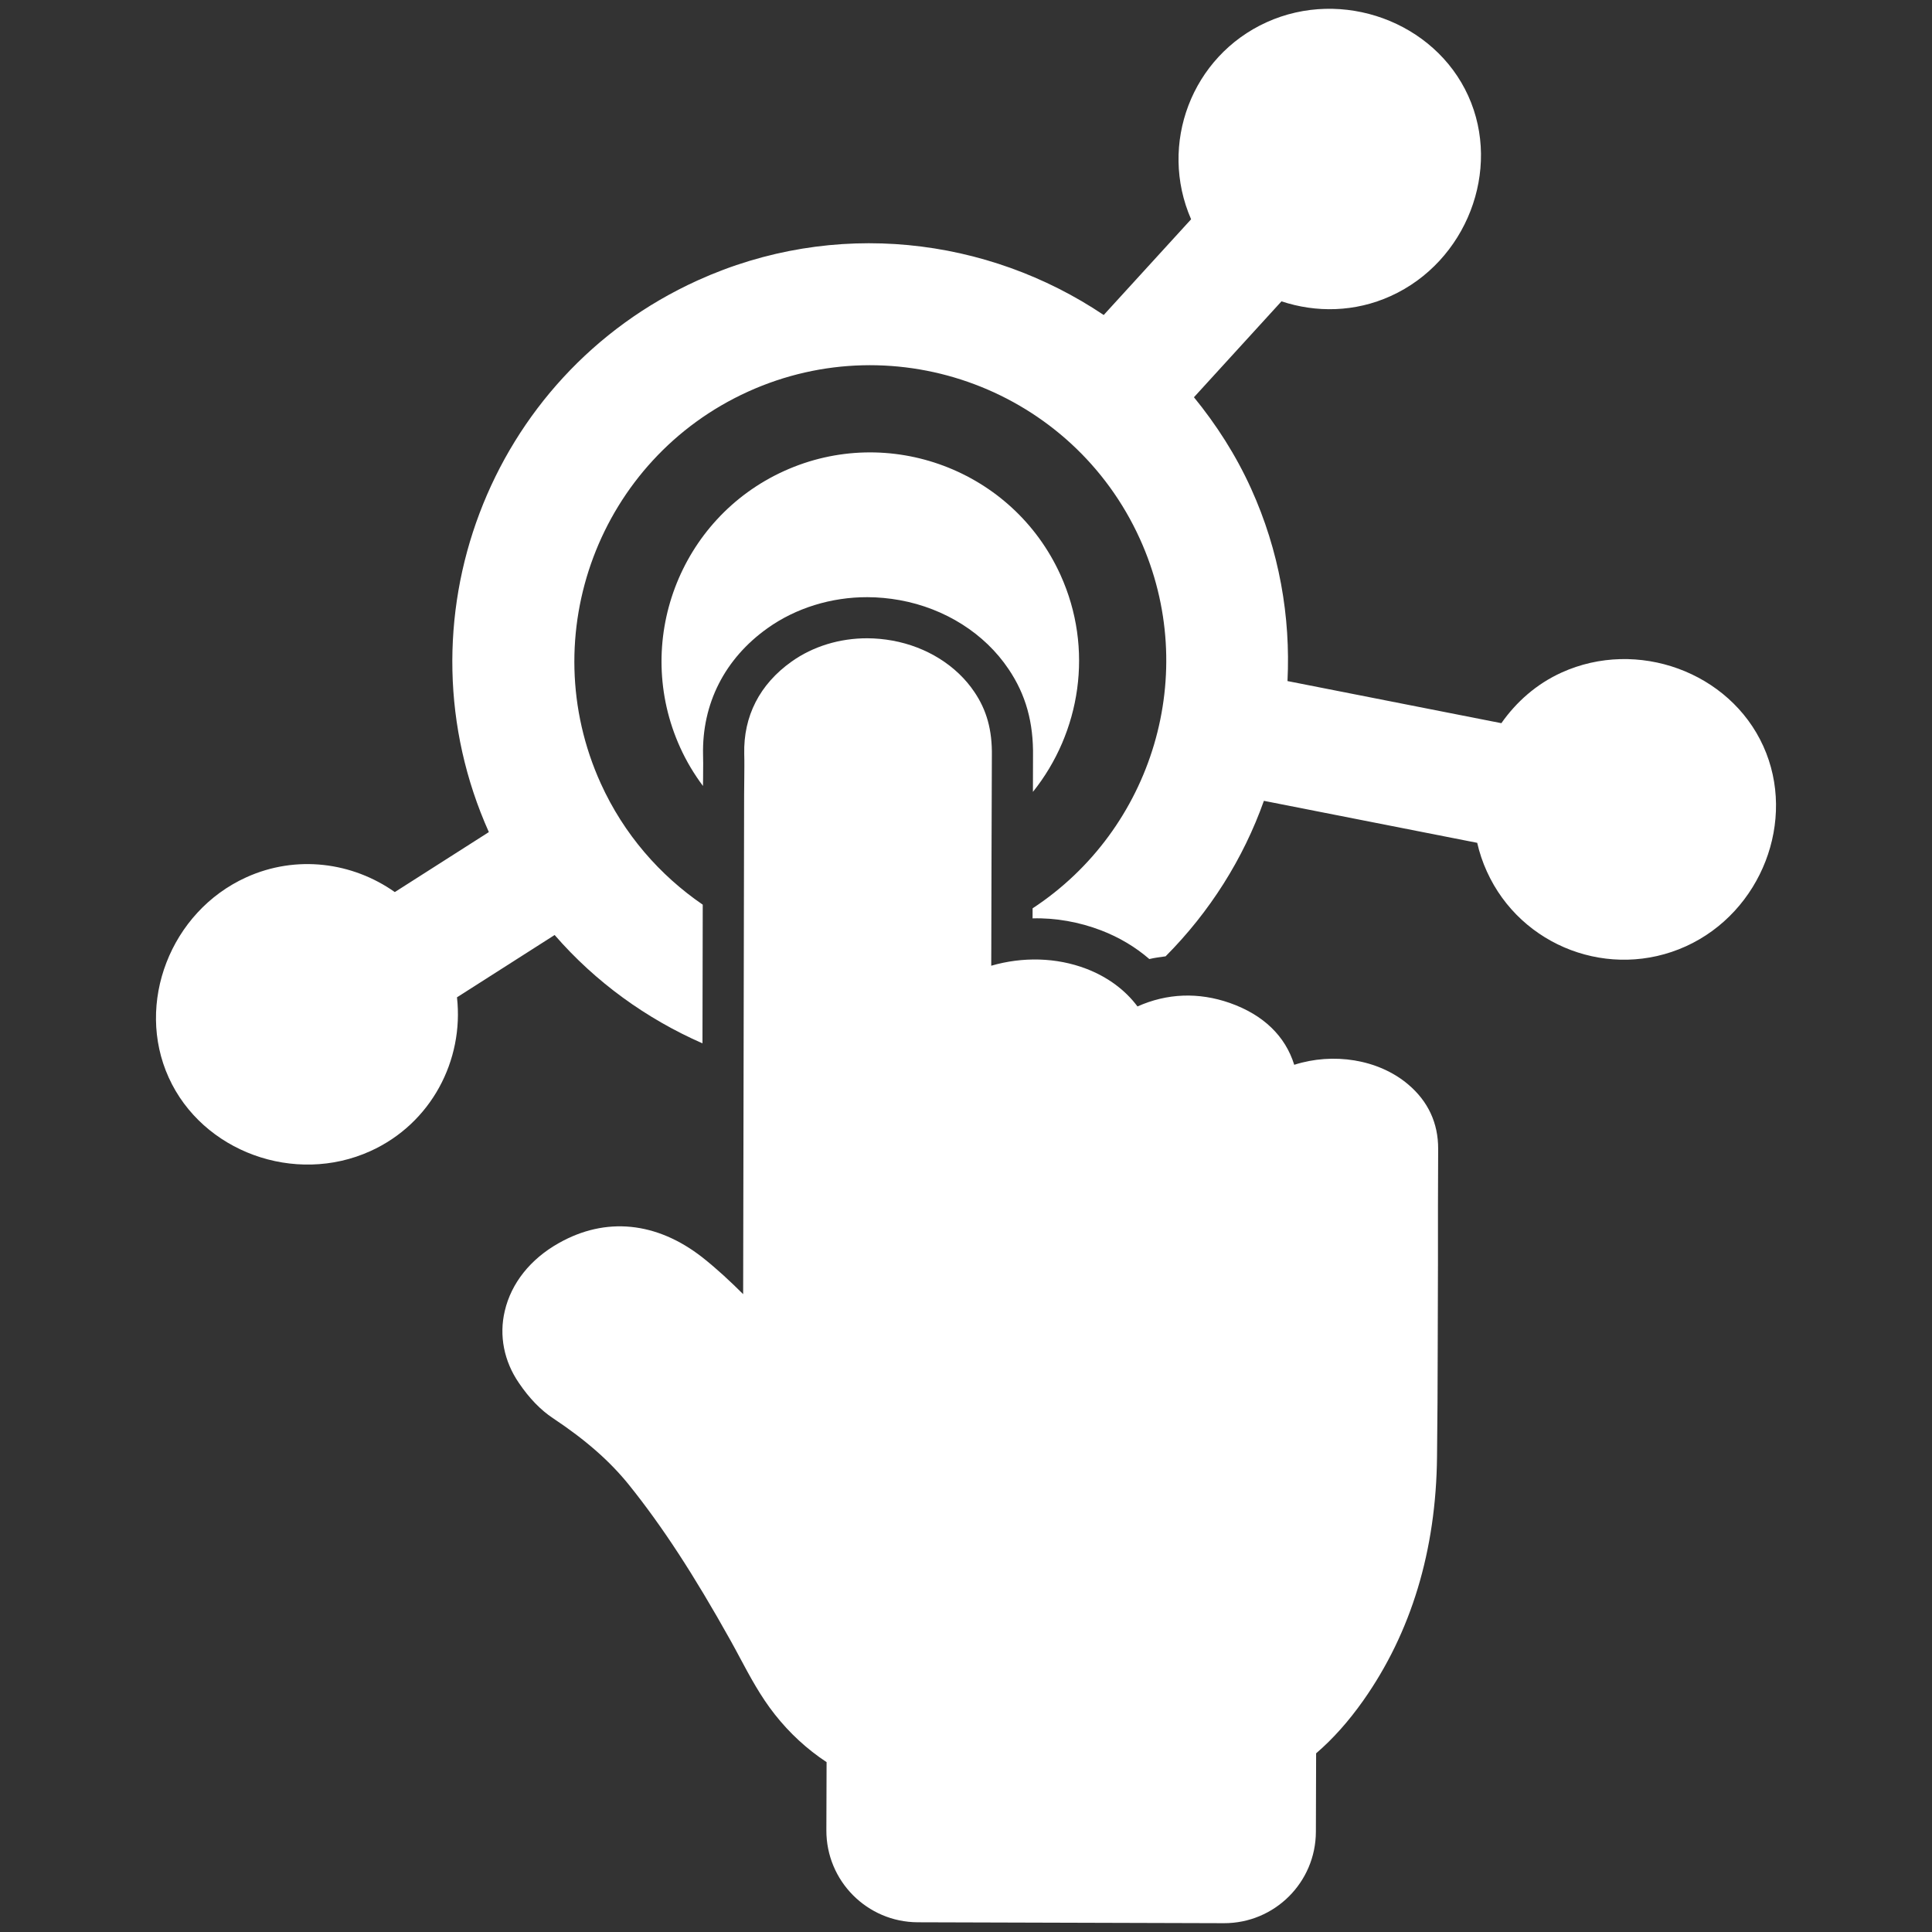<?xml version="1.0" encoding="UTF-8"?>
<svg width="1200pt" height="1200pt" version="1.1" viewBox="0 0 1200 1200" xmlns="http://www.w3.org/2000/svg">
 <rect x="0" y="0" width="1200" height="1200" fill="#333333" stroke="none"/>
 <g fill="#fff">
  <path d="m893.14 786.13-0.148 51.301c-0.055 22.387-0.133 44.961-0.43 67.332-0.582 58.219-15.992 109.18-45.844 151.52-9.039 12.789-18.75 23.738-29.25 32.738l-0.148 48.711c-0.094 31.461-25.668 56.887-57.133 56.793l-190.12-0.562c-31.461-0.094-56.887-25.668-56.793-57.133l0.133-42.336c-12.148-8.008-22.949-17.961-32.117-29.586-8.867-11.211-15.414-23.457-21.75-35.305-1.895-3.523-3.805-7.144-5.758-10.613-22.855-40.93-42.301-70.781-63.148-96.75-11.926-14.793-26.945-27.938-47.289-41.457-7.555-5.023-14.664-12.355-21.074-21.844-9.227-13.461-12.395-29.383-8.738-44.719 4.012-17.195 15.883-32.176 33.469-42.074 29.195-16.555 60.918-13.352 89.324 8.887 9.02 7.125 17.344 14.906 25.258 22.781l0.602-310.61c0-3.207 0.02-6.301 0.094-9.469 0.02-5.176 0.133-10.332-0.02-15.449-0.543-23.418 9.543-43.258 29.383-57.355 13.352-9.508 29.98-14.531 47.082-14.492 5.176 0.02 10.426 0.508 15.582 1.445 21.355 3.883 39.938 15.562 50.906 31.914 7.539 11.137 11.117 23.457 10.855 39.711-0.188 40.18-0.242 80.305-0.355 120.47l-0.039 9.844c19.555-5.664 40.48-5.195 59.008 1.875 13.352 5.117 24.301 13.293 31.836 23.418 18.336-8.195 37.855-8.98 57.375-2.156 20.832 7.352 34.445 20.551 39.977 38.398 24.148-7.742 52.164-3.523 70.707 12.133 12.449 10.5 18.75 24.055 18.695 40.105v0.074c-0.145 24.164-0.145 48.258-0.125 72.465z"/>
  <path d="m1095.2 463.41c-20.906-46.086-78.281-66.992-125.27-45.676-15.695 7.125-28.145 18.281-37.406 31.445l-132.84-26.156c1.969-39.918-5.043-80.832-22.648-119.64-9.469-20.867-21.602-39.676-35.457-56.645l54.375-59.57c21.523 7.144 45.617 6.805 67.875-3.301 47.008-21.32 69.039-78.262 48.113-124.35-20.926-46.086-78.281-67.012-125.27-45.676-46.48 21.094-67.219 75.75-46.855 122.36l-54.281 59.457c-72.32-48.582-167.29-60.039-252.26-21.469-130.01 59.008-187.95 212.49-129.64 342.64l-58.406 37.258c-26.195-18.488-61.051-23.344-92.305-9.148-47.008 21.336-69.039 78.262-48.133 124.35 20.906 46.086 78.281 67.012 125.29 45.676 37.742-17.117 58.145-56.398 53.758-95.512l60.656-38.699c25.5 29.383 57.074 52.031 91.82 67.293l0.168-86.137c-26.699-18.301-48.992-43.707-63.32-75.262-41.887-92.324-0.863-201.49 91.461-243.39 92.324-41.887 201.49-0.863 243.38 91.445 37.895 83.512 7.781 180.66-66.637 229.48l-0.02 6.242c14.25-0.414 29.082 2.289 42.469 7.406 11.305 4.332 21.449 10.387 30.055 17.852 3.336-0.805 6.731-1.219 10.105-1.688 27.414-27.562 48.262-60.562 61.051-96.582l132.49 26.082c1.367 6.019 3.356 12 6.019 17.832 21.262 46.875 76.727 67.707 123.6 46.445 46.945-21.324 68.977-78.285 48.07-124.36z"/>
  <path d="m436.63 488.18c0.02-1.781 0.039-3.43 0.074-5.062l0.02-3.957c0.039-3.375 0.074-6.731-0.039-10.07-0.75-32.102 13.52-60.074 40.145-78.977 17.492-12.449 39.508-19.273 61.969-19.199 6.676 0.02 13.426 0.656 20.082 1.855 28.125 5.117 52.742 20.719 67.574 42.844 10.668 15.789 15.523 33.094 15.168 54.355l-0.055 21.883c29.586-36.938 37.988-88.781 17.117-134.76-29.551-65.117-106.57-94.07-171.7-64.52-65.117 29.551-94.07 106.57-64.52 171.71 3.902 8.633 8.703 16.582 14.16 23.895z"/>
 </g>
</svg>
